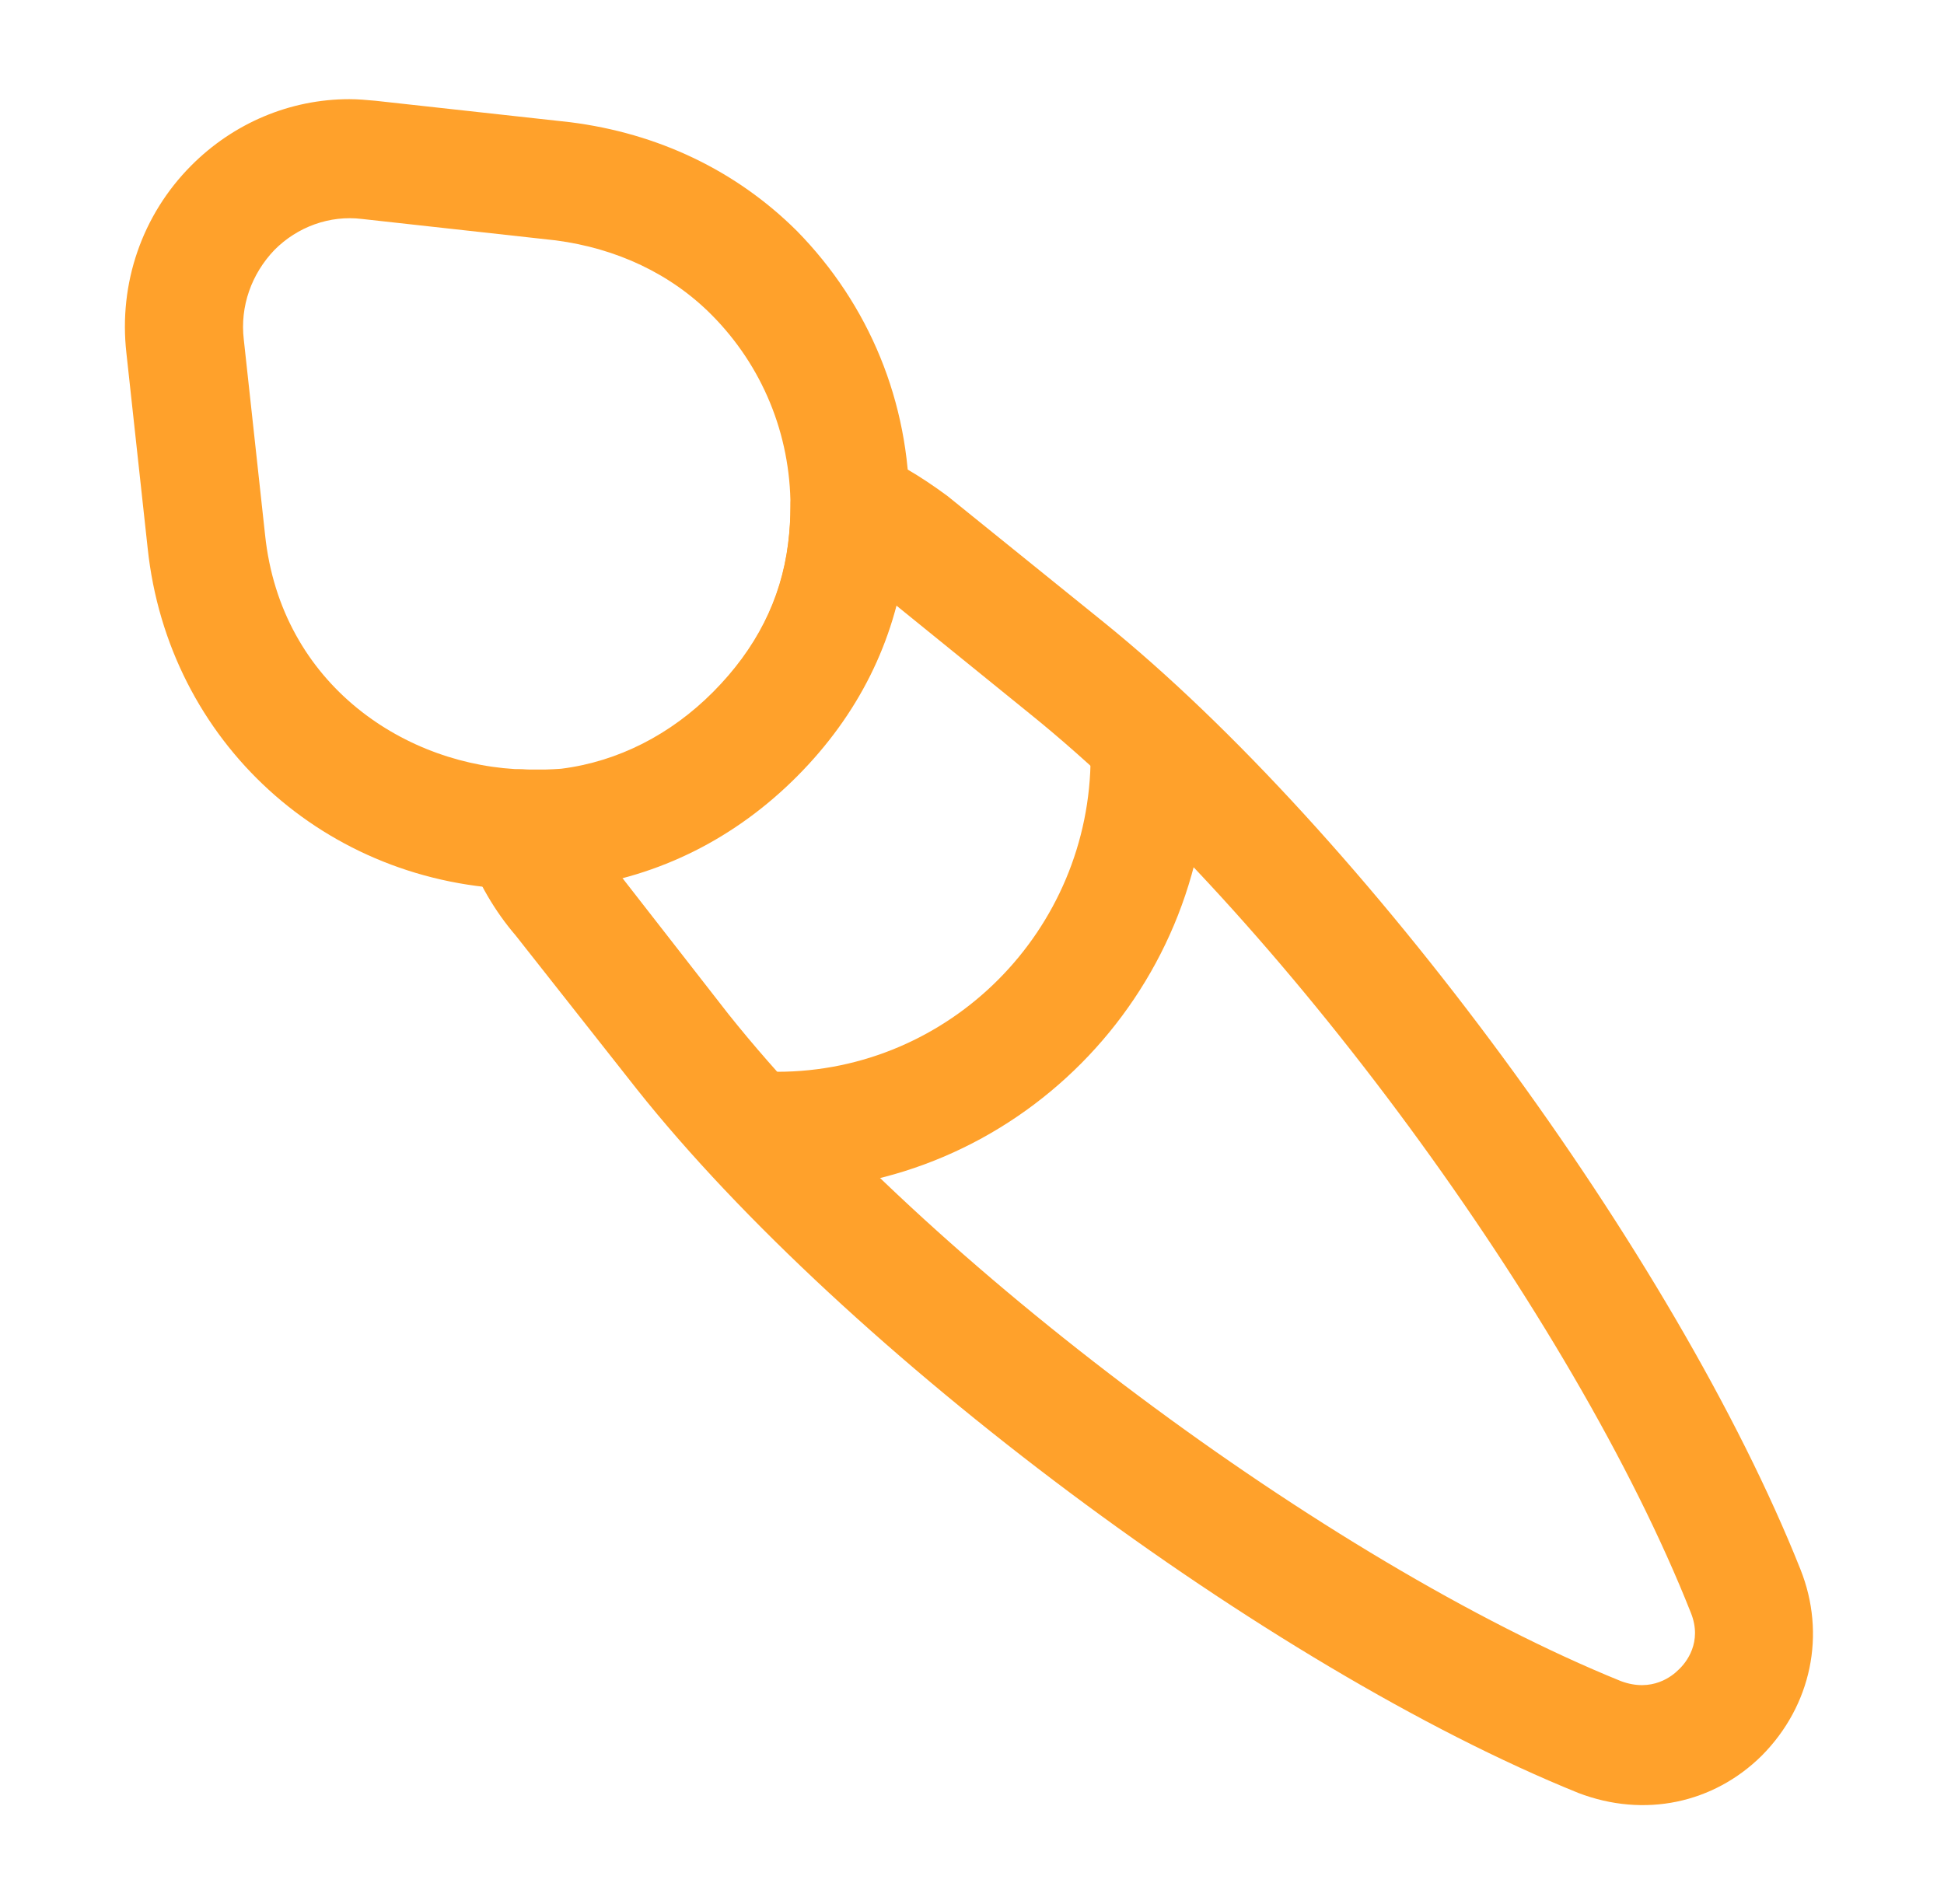 <svg xmlns="http://www.w3.org/2000/svg" width="49" height="48" viewBox="0 0 49 48" fill="none"><path d="M21.414 11.26C21.116 11.26 20.838 11.34 20.58 11.52C20.163 11.8 19.925 12.26 19.925 12.76C19.925 13.06 19.905 13.38 19.865 13.7C19.687 15.12 19.051 16.36 17.979 17.44C16.907 18.52 15.576 19.2 14.147 19.38C13.909 19.4 13.571 19.42 13.253 19.4C12.737 19.36 12.261 19.58 11.963 20C11.665 20.4 11.585 20.94 11.744 21.42C12.042 22.24 12.479 22.98 12.995 23.58L16.053 27.46C21.315 34.08 31.978 42.04 39.781 45.2C41.449 45.84 43.196 45.46 44.407 44.26C45.658 43 46.036 41.2 45.38 39.56C42.243 31.68 34.36 20.96 27.788 15.66L23.876 12.5C23.142 11.96 22.546 11.62 21.95 11.38C21.791 11.3 21.593 11.26 21.414 11.26ZM15.676 22.12C17.344 21.68 18.833 20.8 20.084 19.54C21.335 18.3 22.169 16.86 22.586 15.26L25.941 17.98C32.176 23 39.662 33.18 42.62 40.66C42.918 41.4 42.501 41.92 42.303 42.1C42.164 42.24 41.648 42.68 40.853 42.38C33.467 39.38 23.36 31.84 18.356 25.56L15.676 22.12Z" fill="#FFA12B"></path><path d="M8.805 2.5C7.316 2.5 5.886 3.1 4.814 4.18C3.583 5.42 2.987 7.14 3.186 8.9L3.722 13.82C4.238 18.7 8.21 22.32 13.134 22.42C13.511 22.44 14.008 22.42 14.464 22.38C16.629 22.1 18.555 21.12 20.103 19.56C21.632 18.02 22.546 16.18 22.824 14.12C22.883 13.68 22.923 13.2 22.923 12.78C22.923 10.14 21.91 7.68 20.084 5.82C18.555 4.3 16.589 3.36 14.365 3.08L9.461 2.54C9.242 2.52 9.024 2.5 8.805 2.5ZM13.511 19.4C13.432 19.4 13.332 19.4 13.253 19.4C10.255 19.34 7.078 17.28 6.681 13.48L6.145 8.56C6.045 7.72 6.343 6.9 6.919 6.3C7.495 5.72 8.309 5.42 9.123 5.52L14.008 6.06C15.537 6.26 16.907 6.9 17.939 7.94C19.21 9.22 19.925 10.94 19.925 12.78C19.925 13.08 19.905 13.4 19.865 13.72C19.686 15.14 19.051 16.38 17.979 17.46C16.907 18.54 15.576 19.22 14.147 19.4C13.988 19.4 13.749 19.4 13.511 19.4Z" fill="#FFA12B"></path><path d="M28.979 17.56C28.165 17.56 27.49 18.24 27.49 19.06C27.49 23.46 23.935 27.02 19.587 27.02C18.773 27.02 18.098 27.7 18.098 28.52C18.098 29.34 18.753 30.02 19.567 30.02C25.564 30.02 30.448 25.1 30.448 19.06C30.468 18.22 29.793 17.56 28.979 17.56Z" fill="#FFA12B"></path></svg>